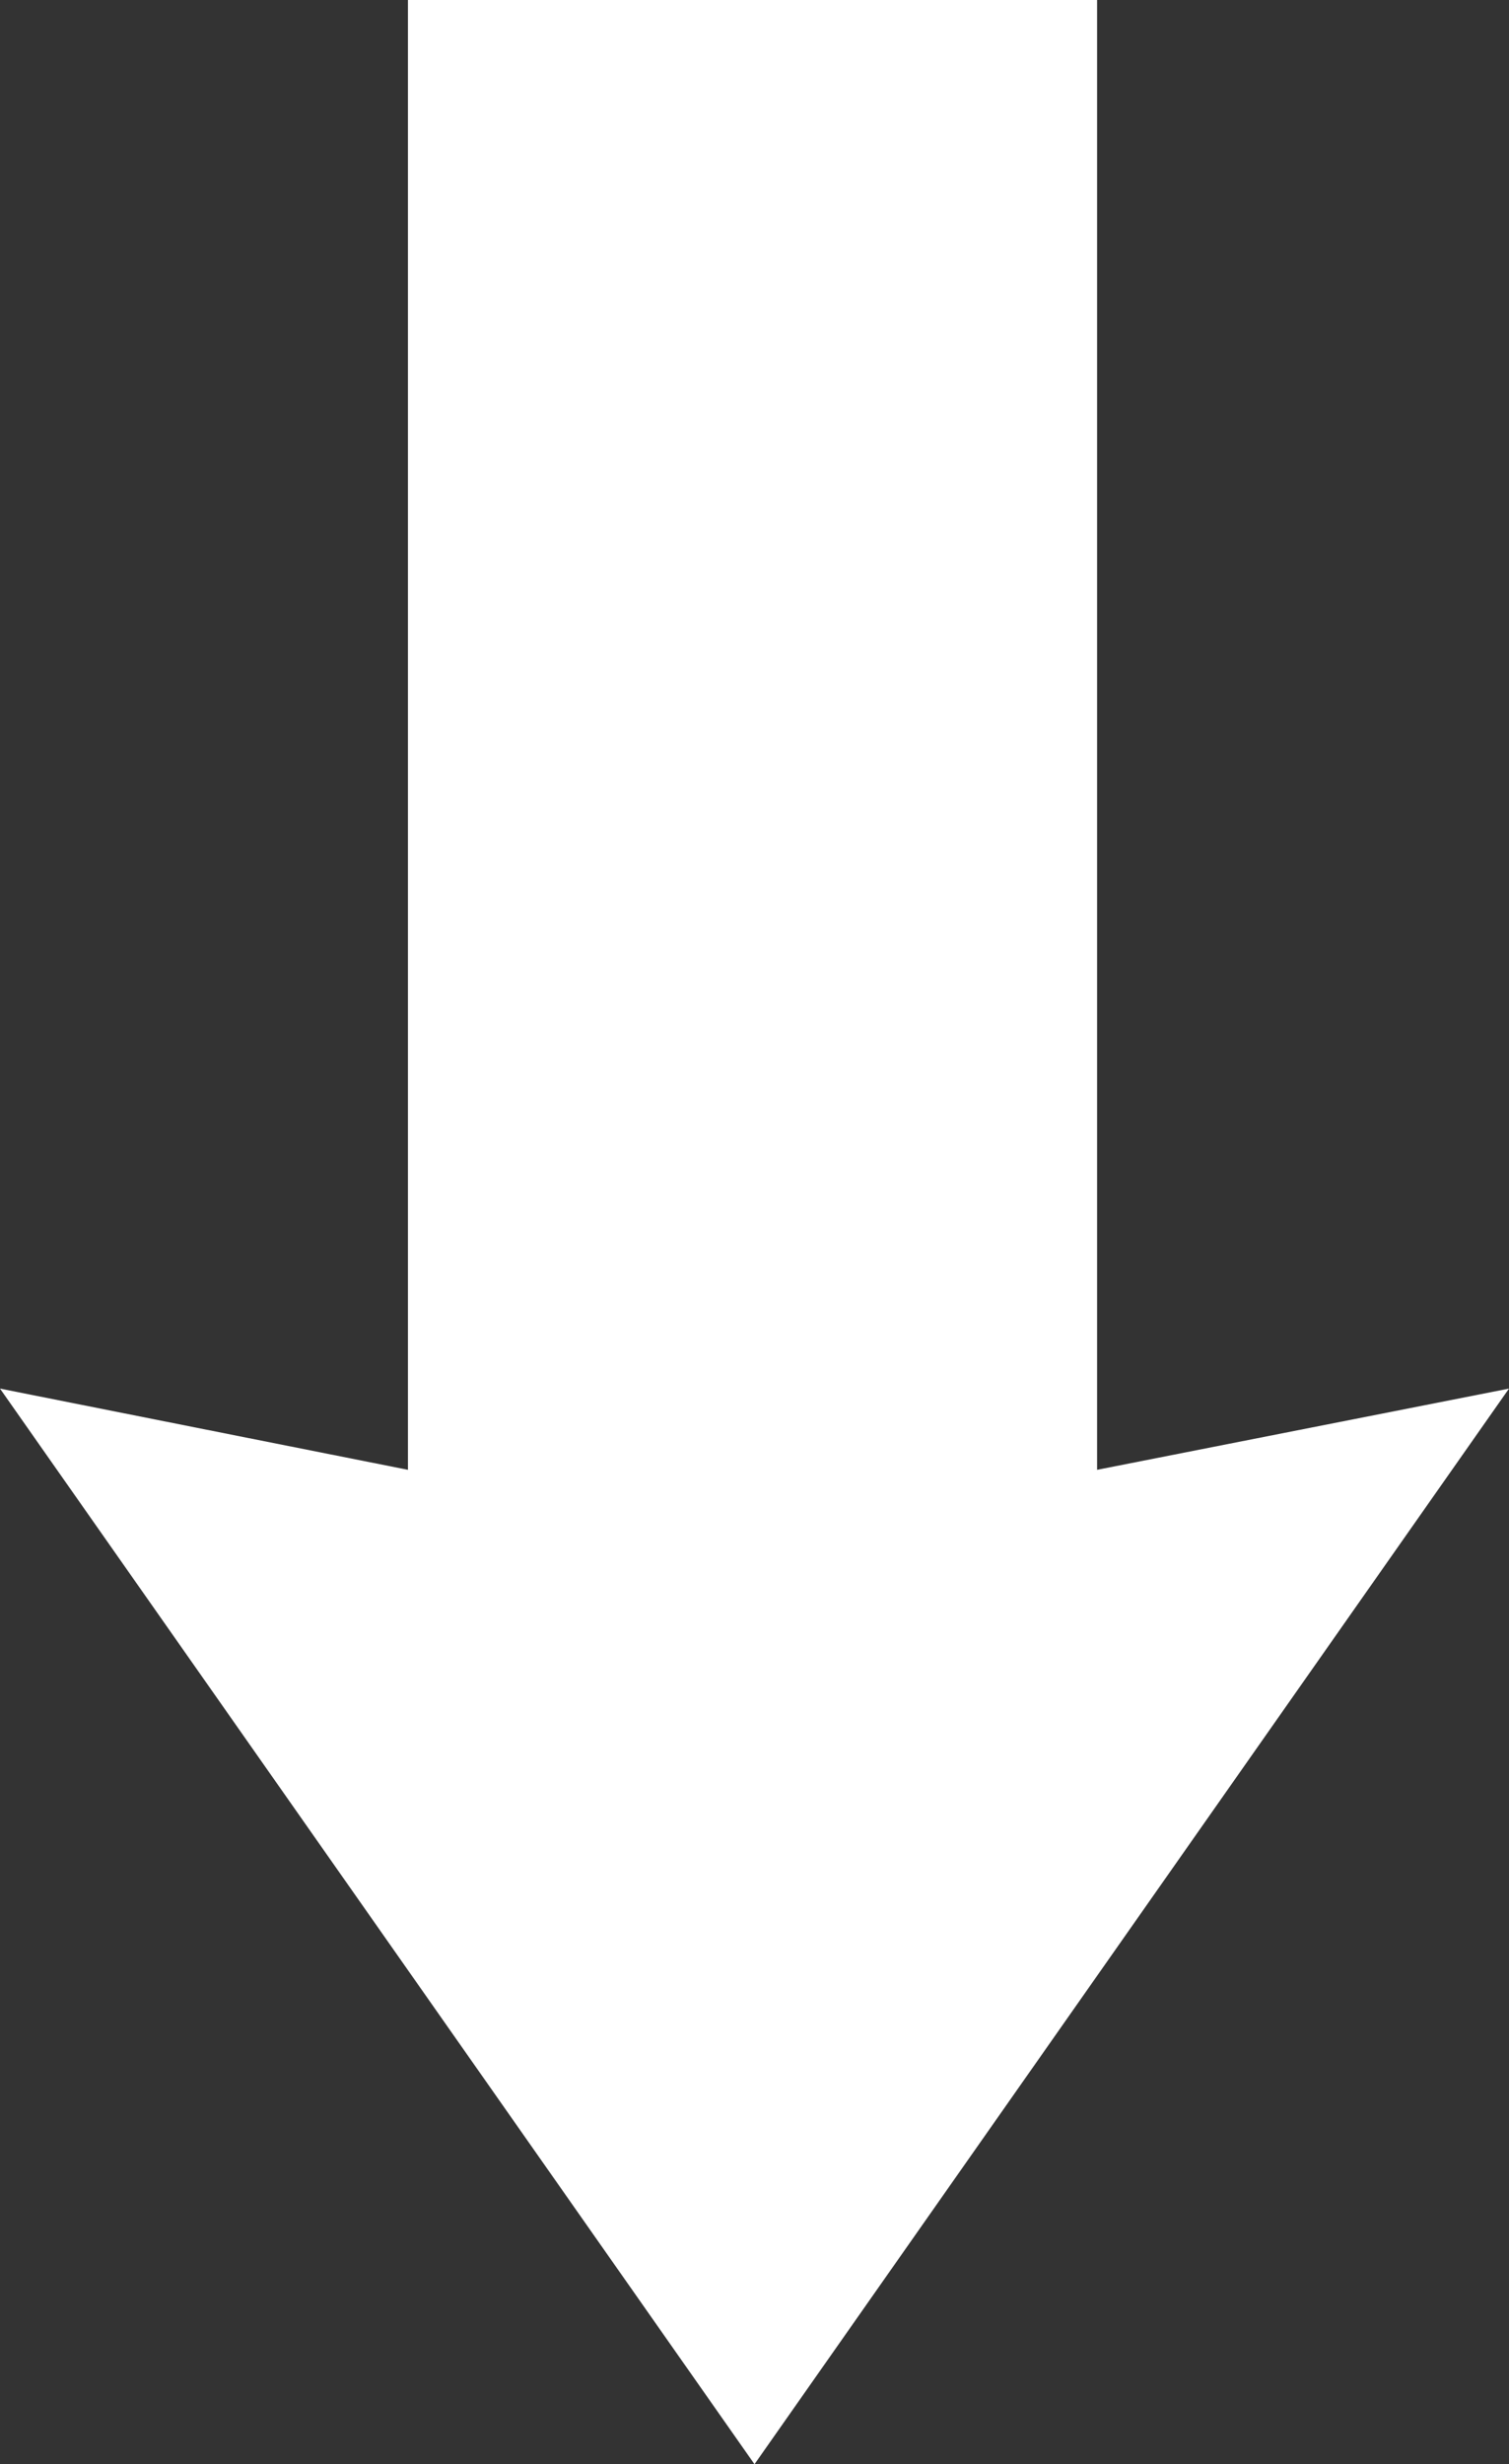 <?xml version="1.0" encoding="utf-8"?>
<!-- Generator: Adobe Illustrator 18.0.0, SVG Export Plug-In . SVG Version: 6.00 Build 0)  -->
<!DOCTYPE svg PUBLIC "-//W3C//DTD SVG 1.1//EN" "http://www.w3.org/Graphics/SVG/1.1/DTD/svg11.dtd">
<svg version="1.1" id="Layer_1" xmlns="http://www.w3.org/2000/svg" xmlns:xlink="http://www.w3.org/1999/xlink" x="0px" y="0px"
	 viewBox="0 0 76.2 124.4" enable-background="new 0 0 76.2 124.4" xml:space="preserve">
<rect x="0" y="0" width="76.2" height="124.4" fill="#333333" stroke="none"/>
<polygon fill="#FFFFFF" points="55.4,0 55.4,74.2 76.2,70.1 38.1,124.4 0,70.1 20.6,74.2 20.6,0 "/>
</svg>
